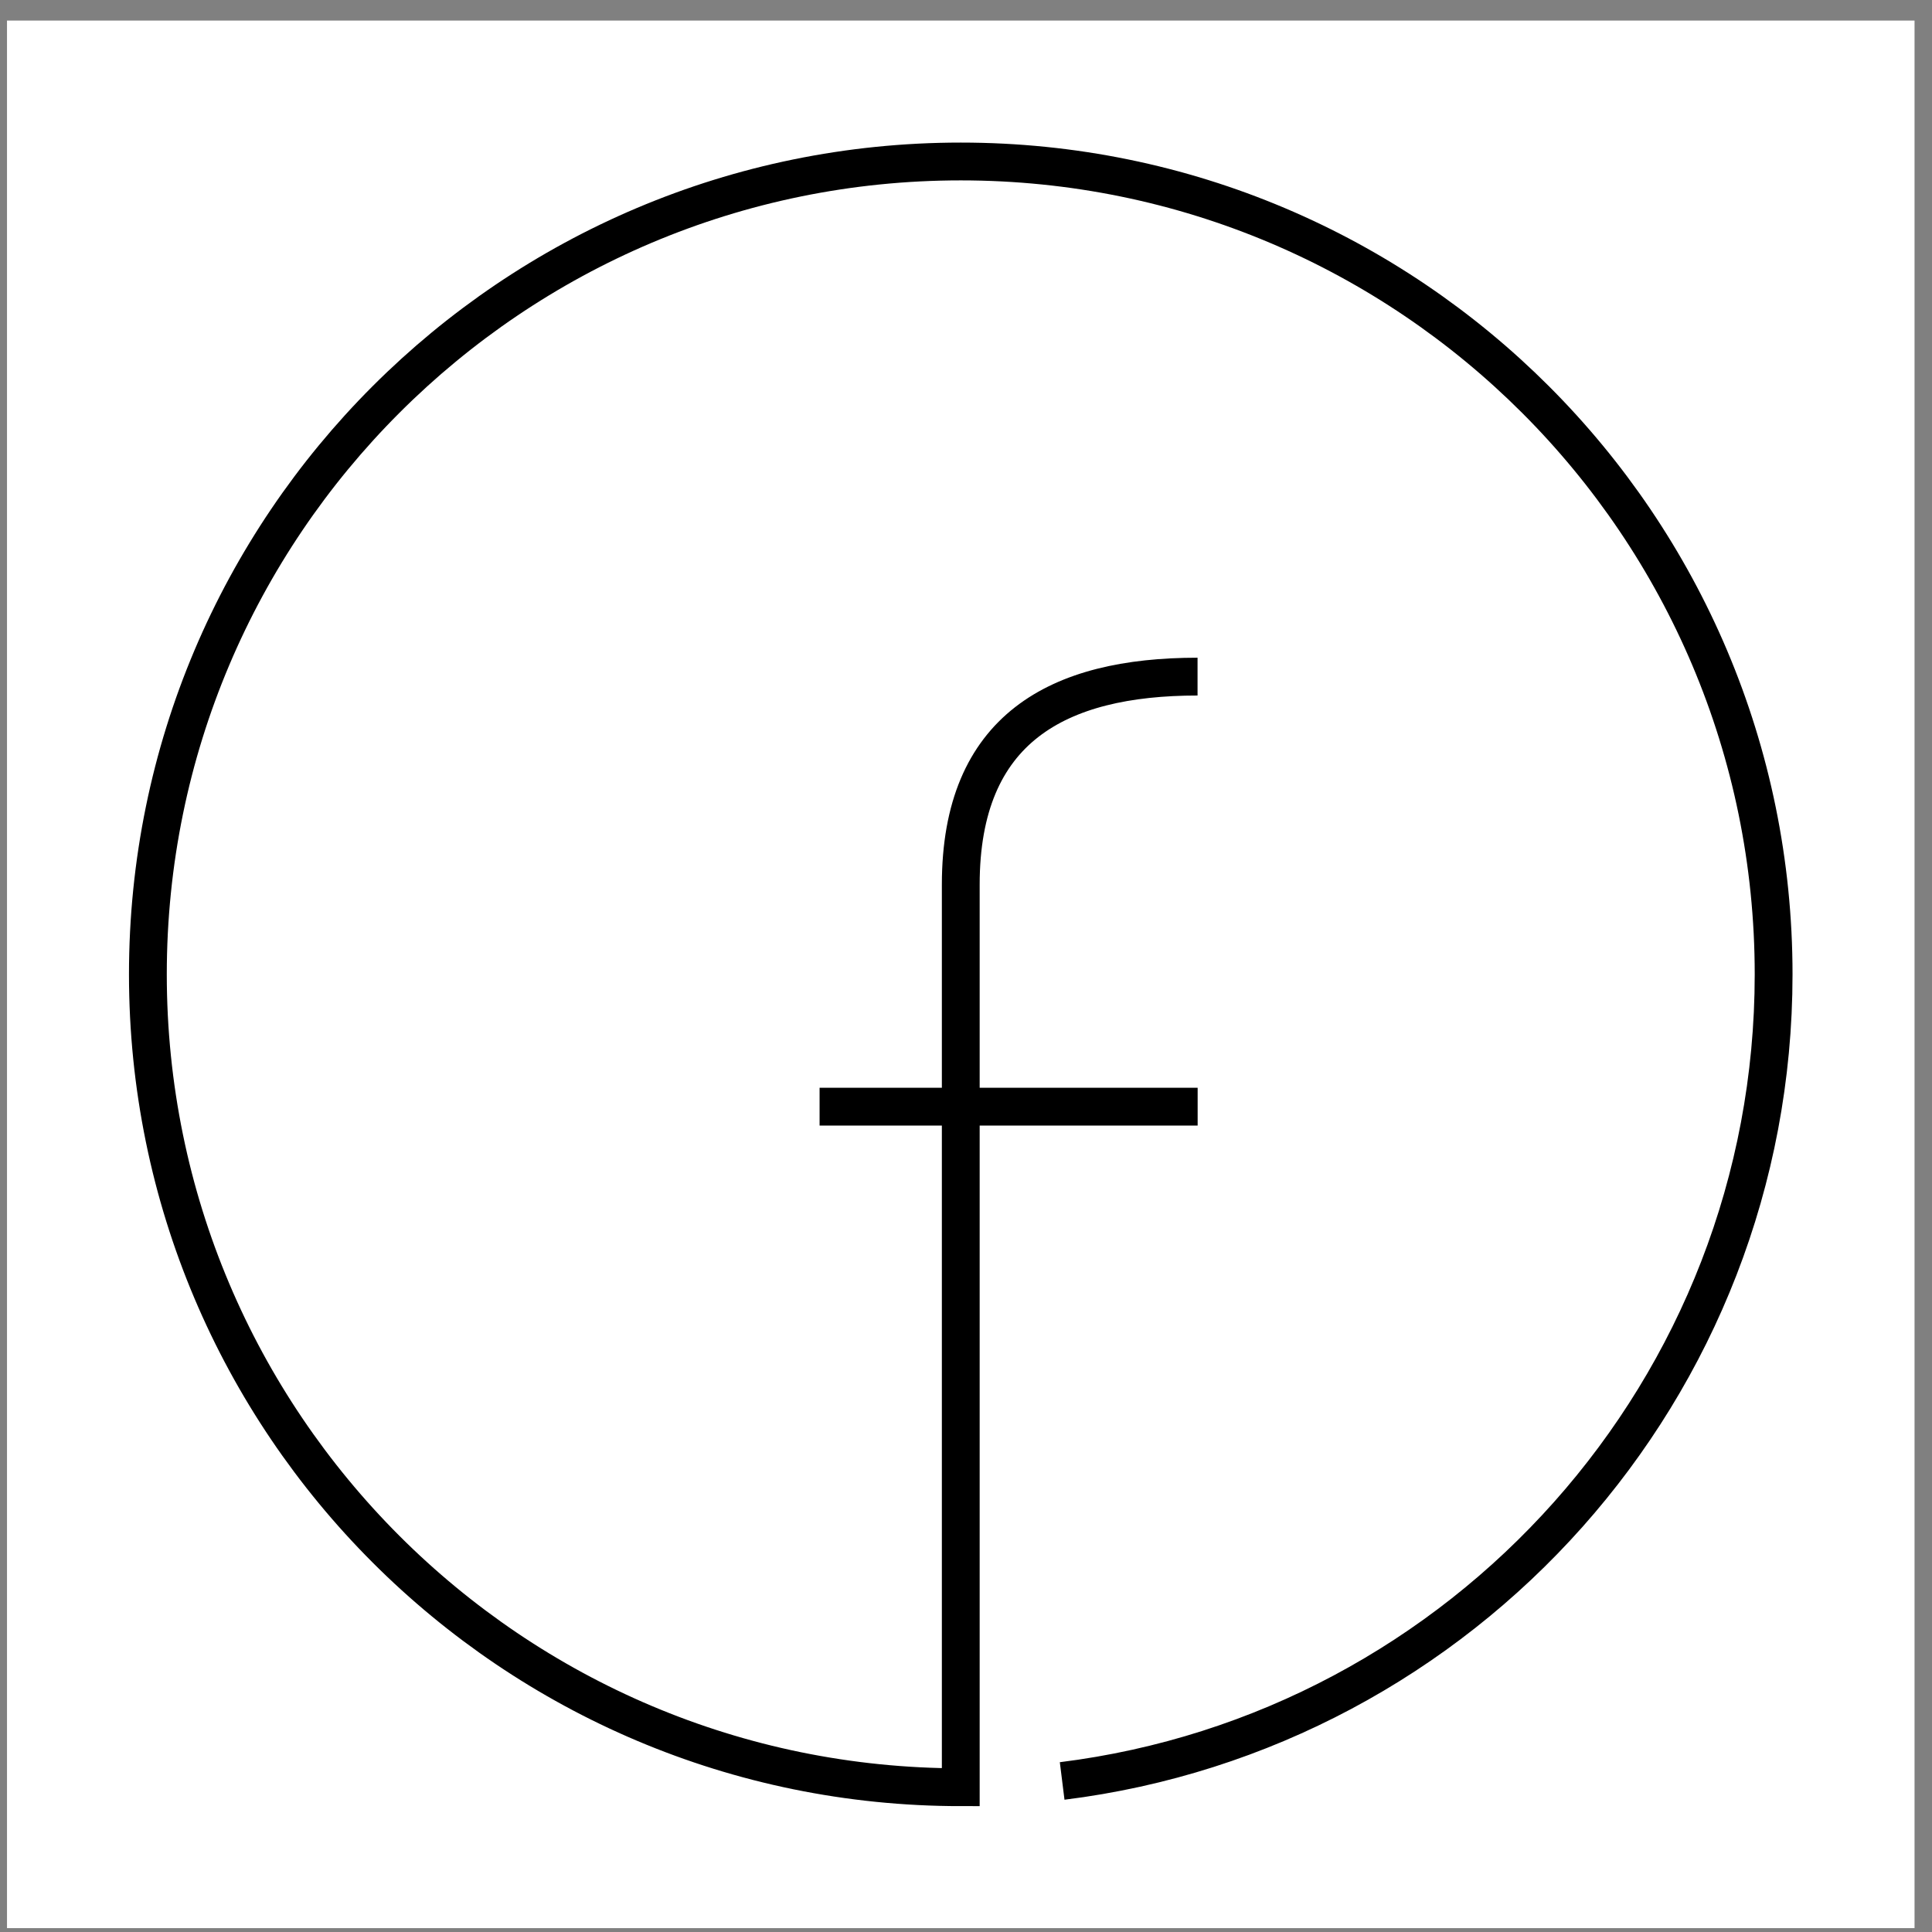 <svg width="79" height="79" viewBox="0 0 79 79" fill="none" xmlns="http://www.w3.org/2000/svg">
<rect x="0" y="0" width="79" height="79" fill="#808080" stroke="none"/>
<rect width="78" height="78" transform="translate(0.286 0.841)" fill="white"/>
<path d="M43.432 72.824C59.833 70.783 72.524 56.794 72.524 39.841C72.524 21.484 57.643 6.603 39.286 6.603C20.929 6.603 6.047 21.484 6.047 39.841C6.047 58.199 20.929 73.08 39.286 73.08V36.17C39.286 29.792 43.247 27.667 48.968 27.667" stroke="black" stroke-width="1.546"/>
<line x1="33.513" y1="45.252" x2="48.972" y2="45.252" stroke="black" stroke-width="1.546"/>
</svg>
